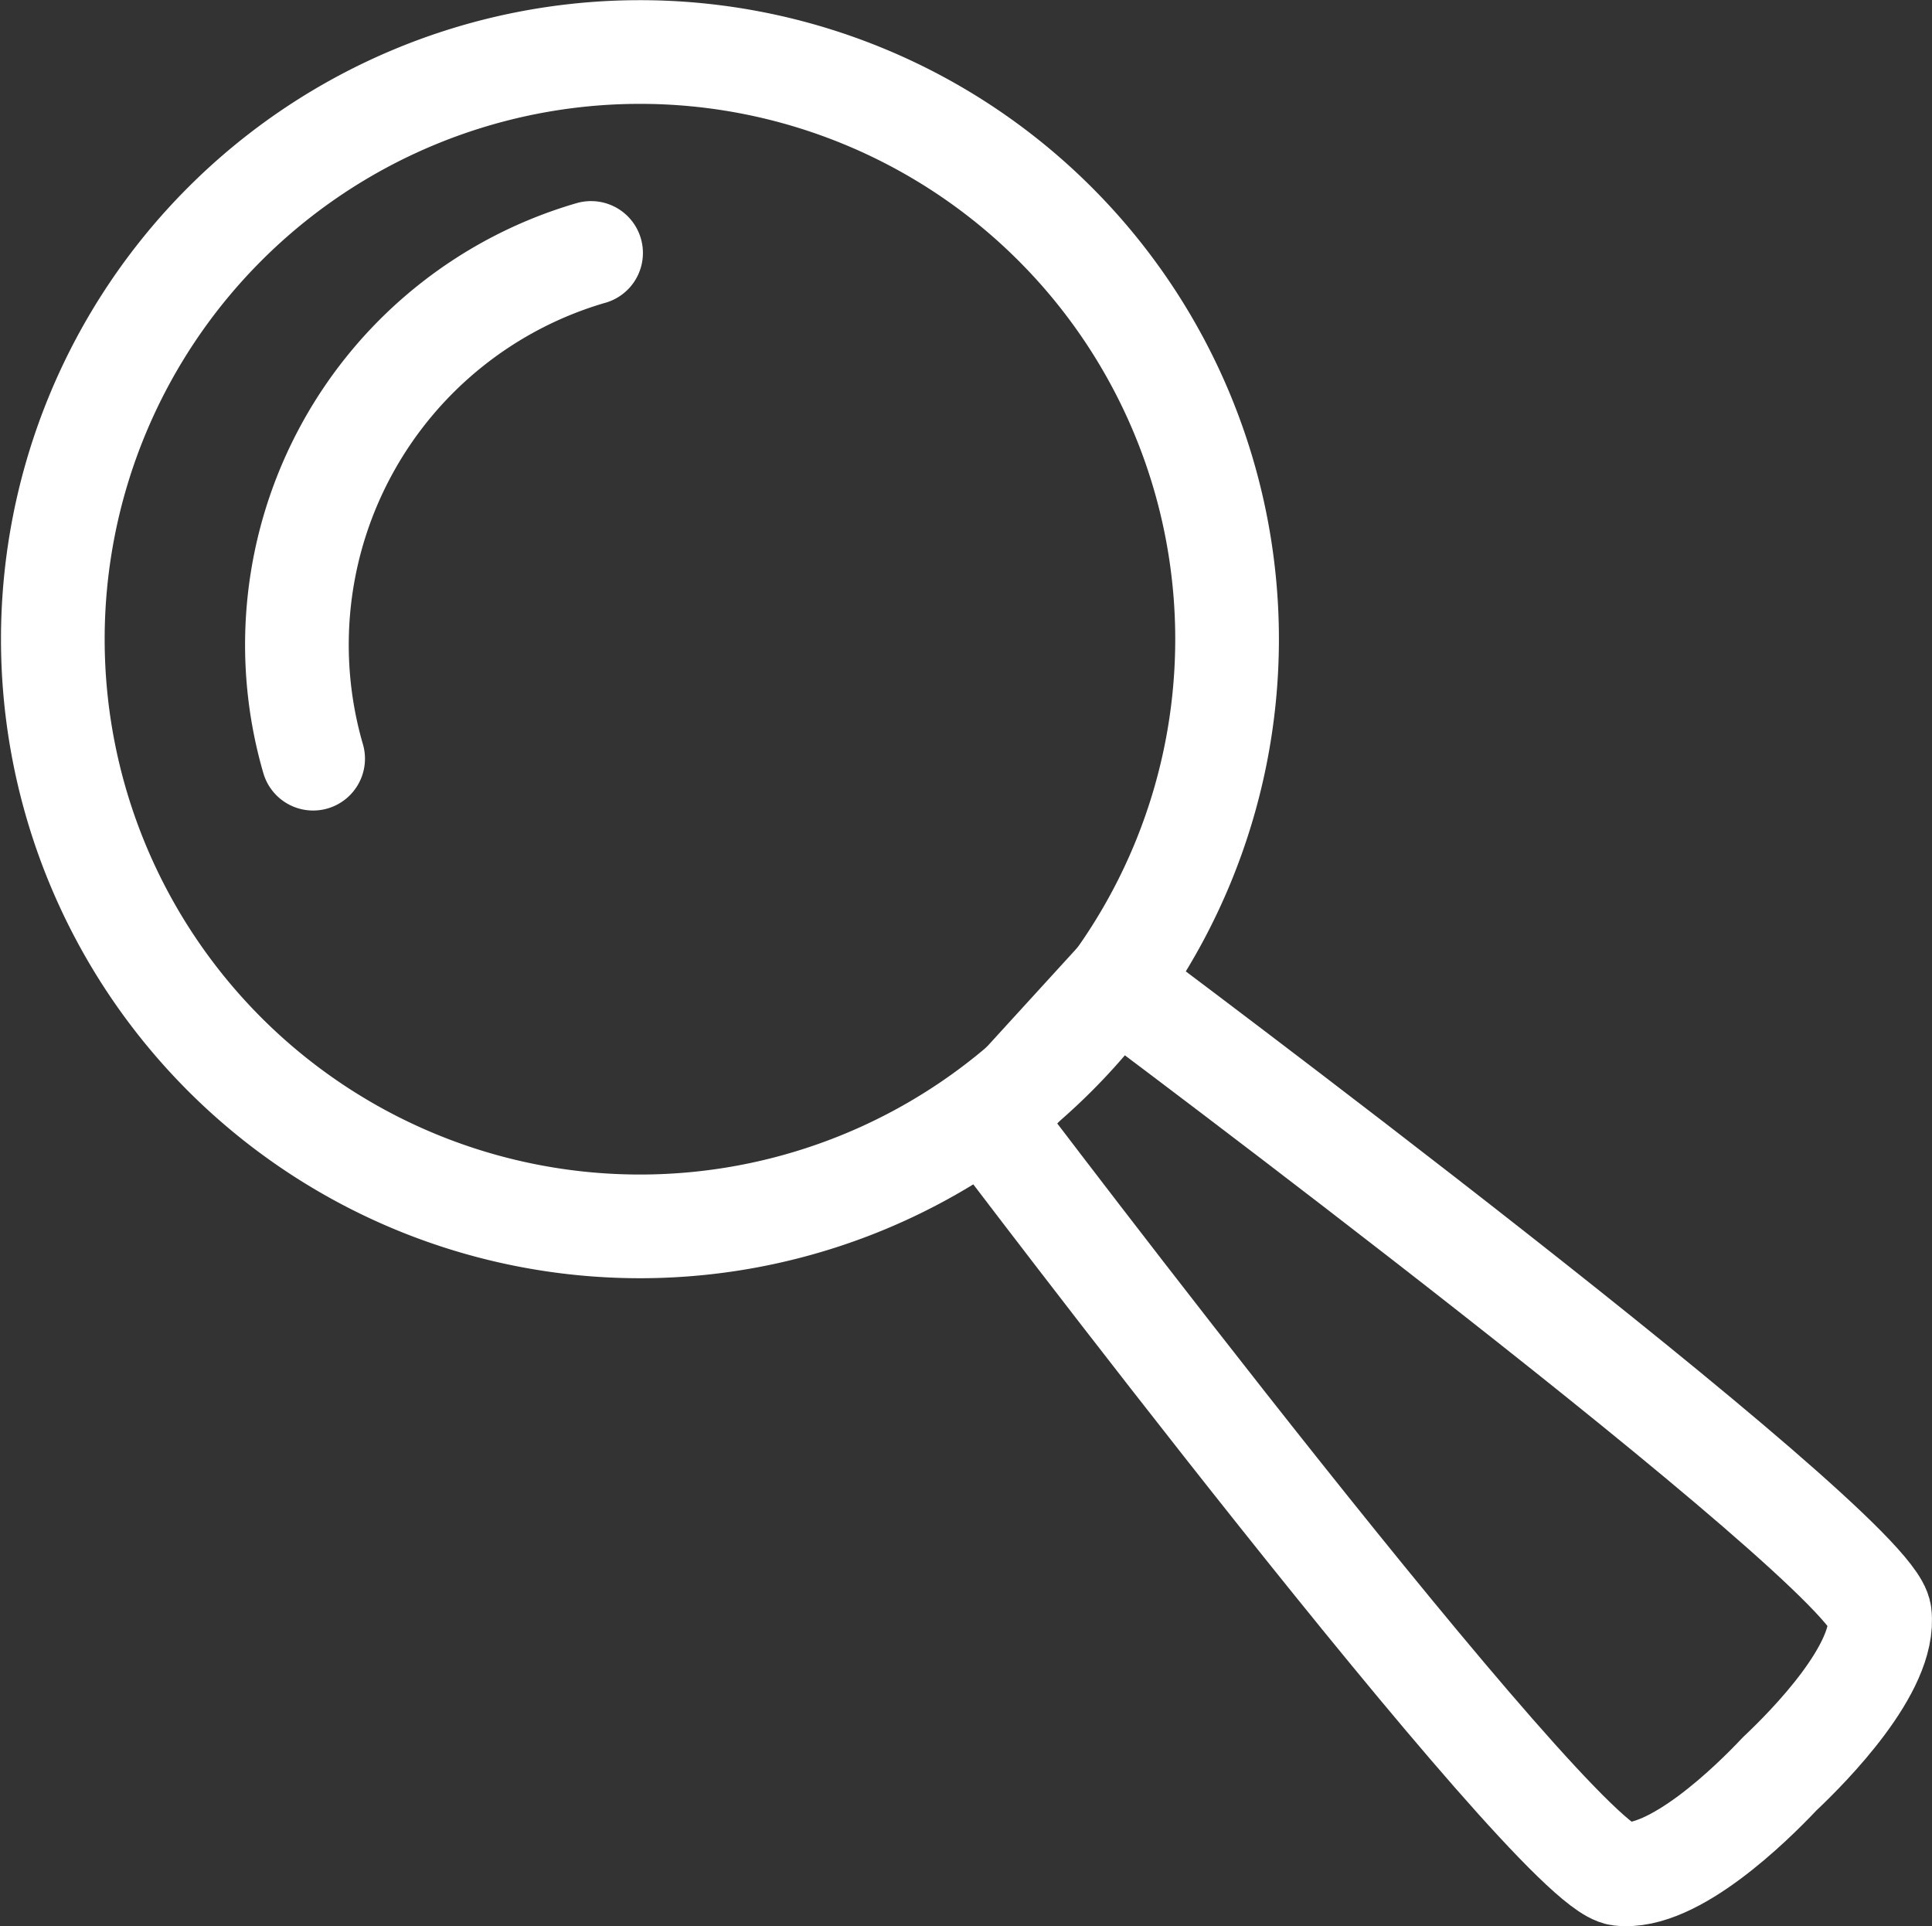 <svg xmlns="http://www.w3.org/2000/svg" viewBox="0 0 24.933 24.856"><rect x="0" y="0" width="24.933" height="24.856" fill="#333333" stroke="none"/><defs><style>.cls-1,.cls-2{fill:none;stroke:#fff;stroke-linecap:round;stroke-linejoin:round;}.cls-1{stroke-width:1.338px;}.cls-2{stroke-width:1.338px;}</style></defs><g id="Ebene_2" data-name="Ebene 2"><g id="Ebene_1-2" data-name="Ebene 1"><g id="Gruppe_243" data-name="Gruppe 243"><path id="Pfad_147" data-name="Pfad 147" class="cls-1" d="M14.391,12.687l-1.617,1.771s7.273,9.621,8.131,9.724c.69.081,1.696-.903,2.062-1.292.388-.365,1.375-1.371,1.292-2.062C24.154,19.971,14.391,12.687,14.391,12.687Z"/><path id="Pfad_148" data-name="Pfad 148" class="cls-1" d="M13.619,2.893a7.577,7.577,0,1,1-.005-.005Z"/><path id="Pfad_149" data-name="Pfad 149" class="cls-2" d="M4.041,9.79A5.266,5.266,0,0,1,7.627,3.264l.001-0"/></g></g></g></svg>
